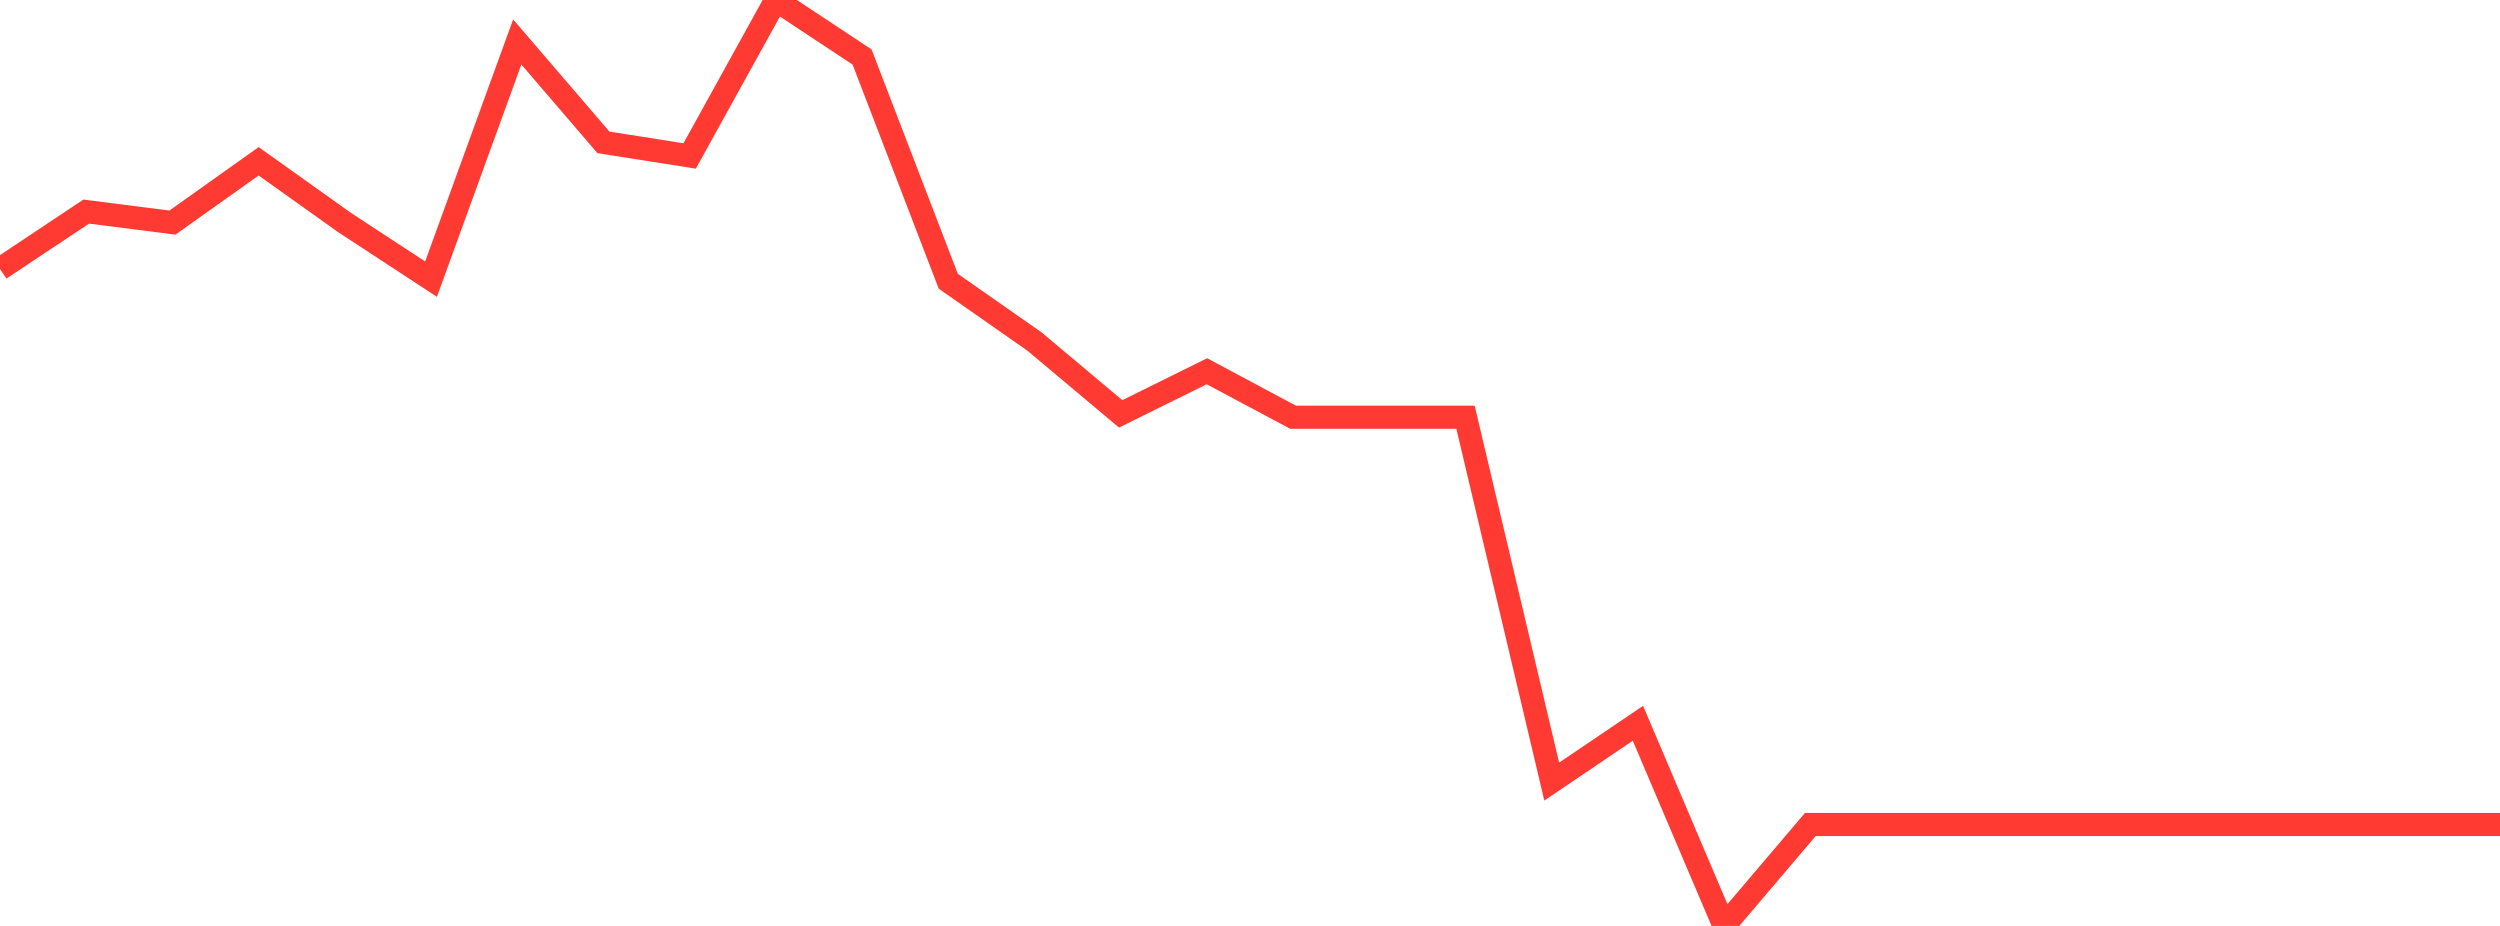 <?xml version="1.0" standalone="no"?>
<!DOCTYPE svg PUBLIC "-//W3C//DTD SVG 1.1//EN" "http://www.w3.org/Graphics/SVG/1.1/DTD/svg11.dtd">

<svg width="135" height="50" viewBox="0 0 135 50" preserveAspectRatio="none" 
  xmlns="http://www.w3.org/2000/svg"
  xmlns:xlink="http://www.w3.org/1999/xlink">


<polyline points="0.0, 14.525 4.655, 11.426 9.31, 12.02 13.966, 8.71 18.621, 12.027 23.276, 15.074 27.931, 2.266 32.586, 7.689 37.241, 8.422 41.897, 0.0 46.552, 3.078 51.207, 15.188 55.862, 18.443 60.517, 22.349 65.172, 20.047 69.828, 22.532 74.483, 22.532 79.138, 22.532 83.793, 42.206 88.448, 39.057 93.103, 50.0 97.759, 44.522 102.414, 44.522 107.069, 44.522 111.724, 44.522 116.379, 44.522 121.034, 44.522 125.69, 44.522 130.345, 44.522 135.0, 44.522" fill="none" stroke="#ff3a33" stroke-width="1.25"/>

</svg>